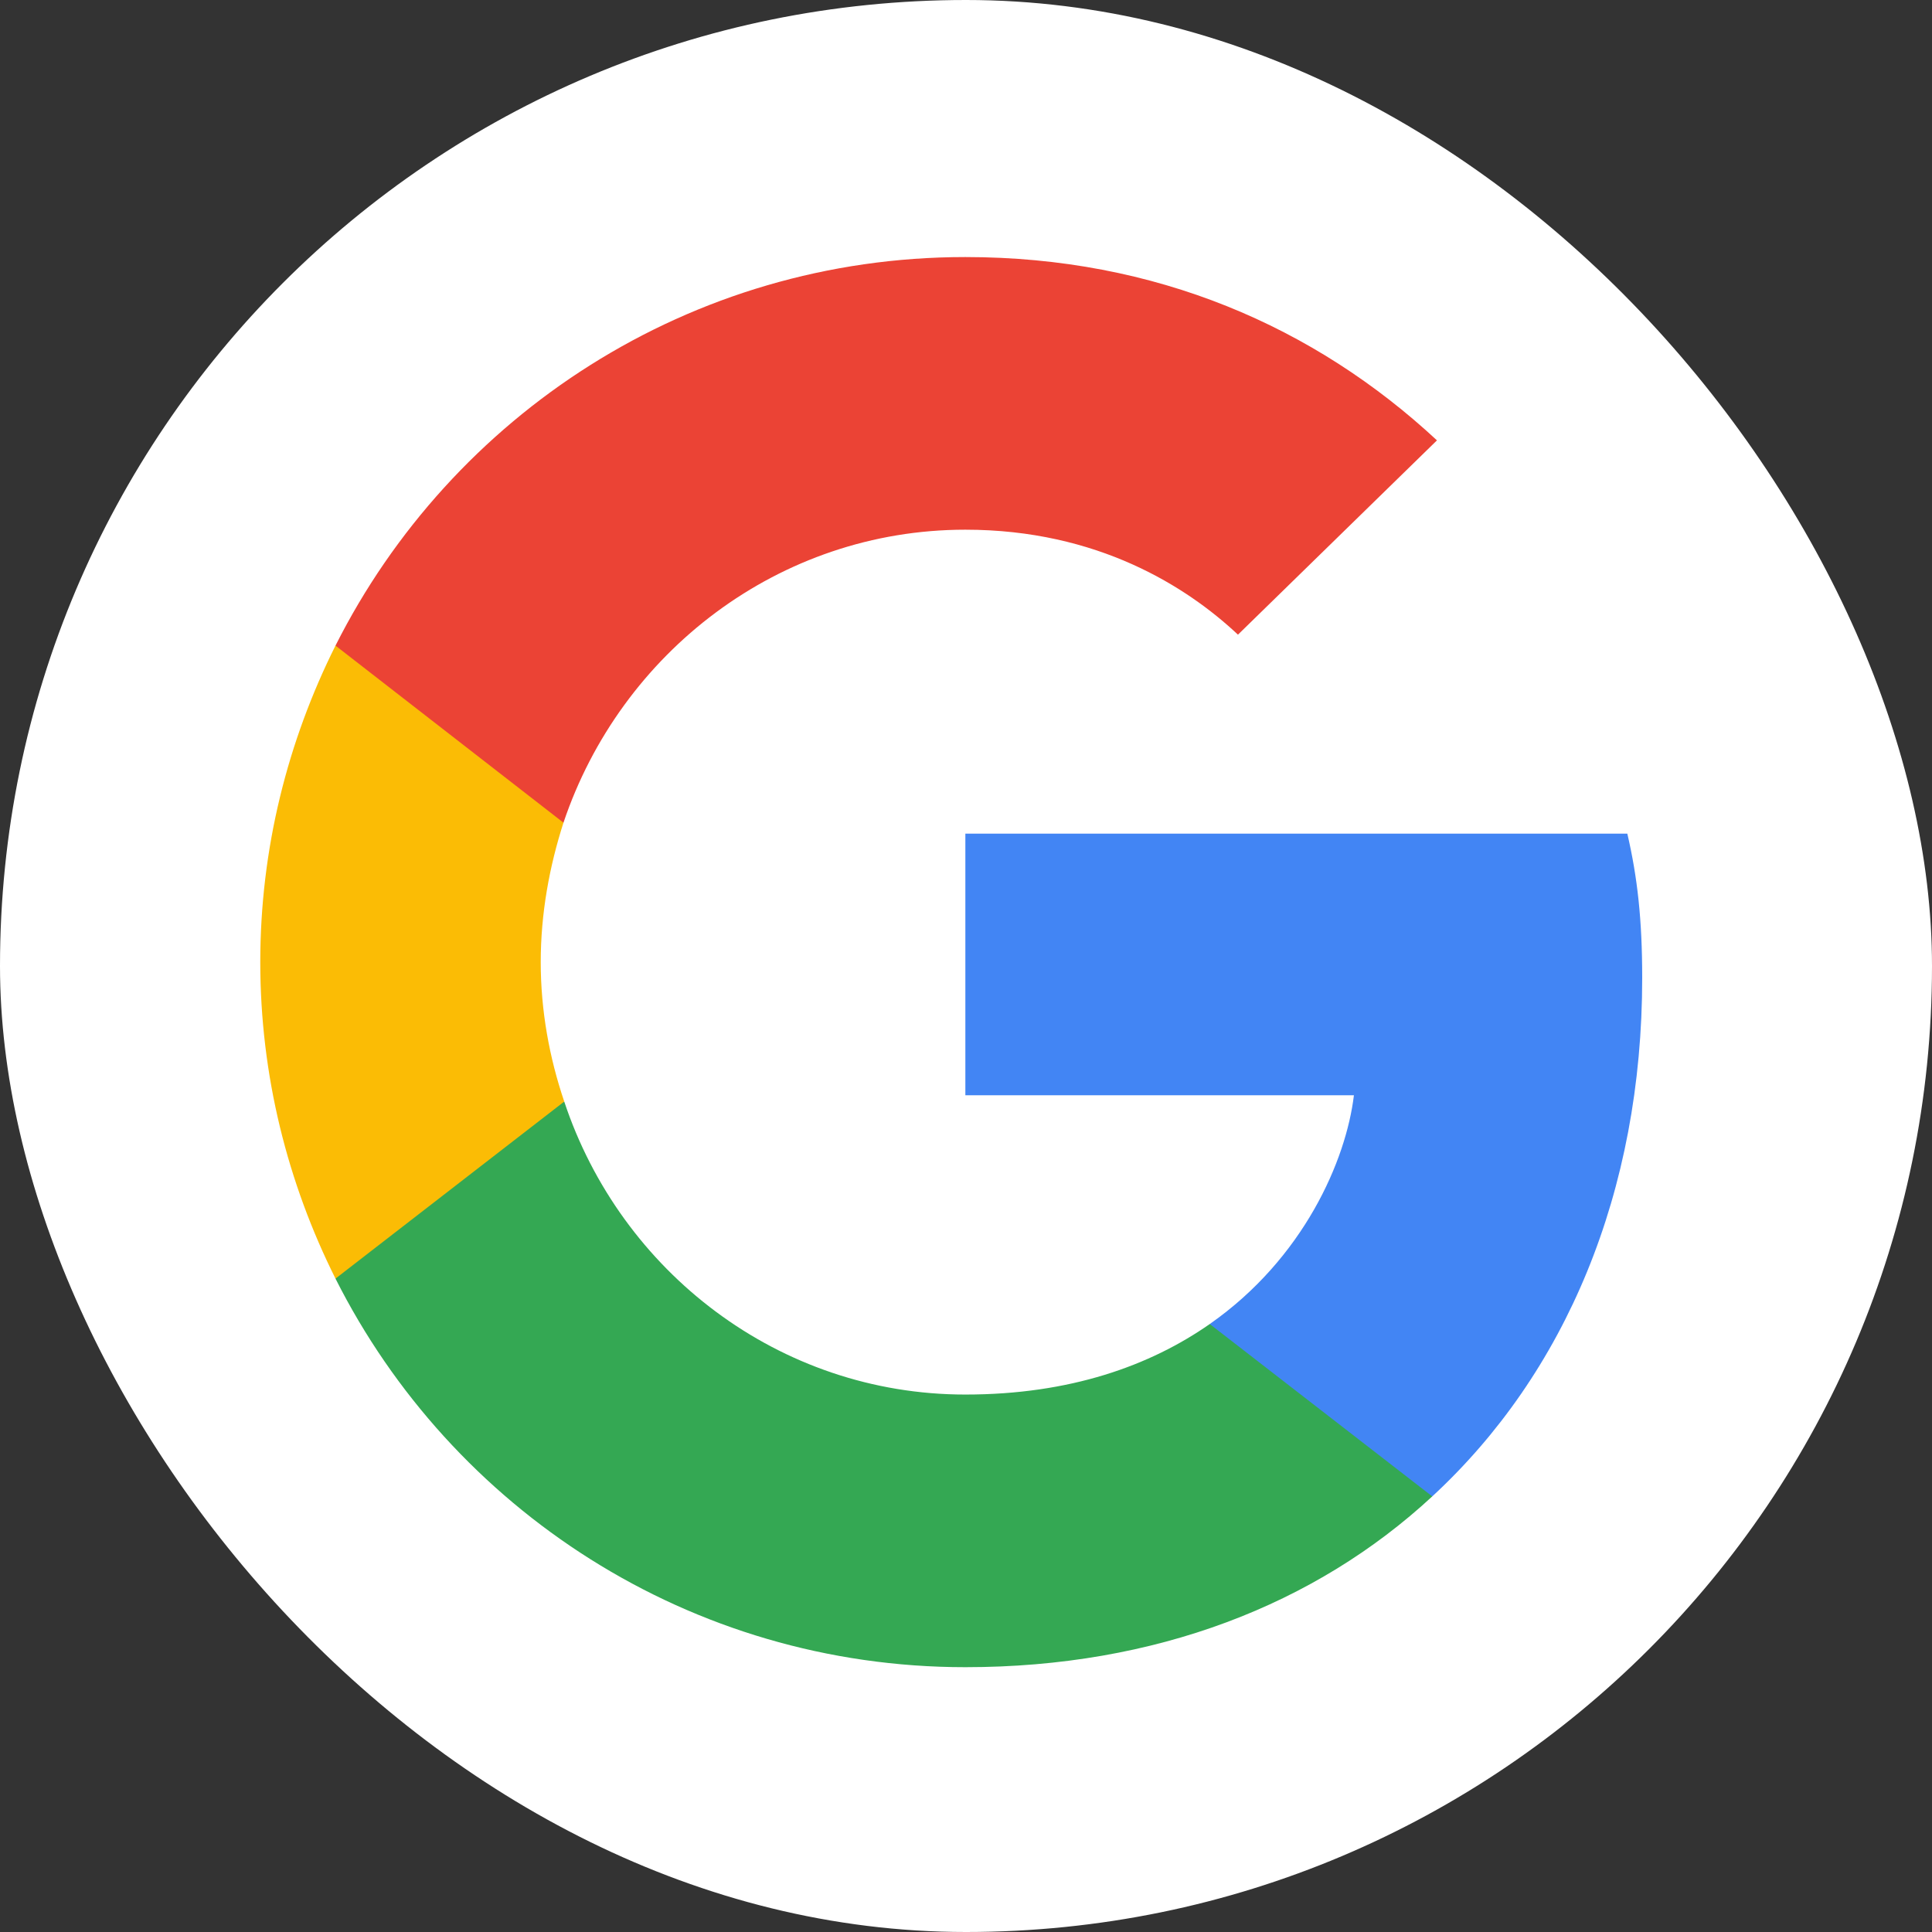 <svg width="60" height="60" viewBox="0 0 60 60" fill="none" xmlns="http://www.w3.org/2000/svg">
<rect x="0" y="0" width="60" height="60" fill="#333333" stroke="none"/>
<rect width="60" height="60" rx="30" fill="white"></rect>
<path d="M51 30.366C51 28.566 50.854 27.252 50.538 25.889H29.98V34.015H42.047C41.804 36.035 40.49 39.076 37.57 41.119L37.529 41.391L44.029 46.427L44.48 46.472C48.616 42.652 51 37.032 51 30.366Z" fill="#4285F4"></path>
<path d="M29.98 51.776C35.892 51.776 40.855 49.829 44.48 46.472L37.57 41.119C35.721 42.409 33.24 43.309 29.98 43.309C24.189 43.309 19.275 39.489 17.523 34.21L17.266 34.232L10.507 39.462L10.419 39.708C14.02 46.861 21.416 51.776 29.98 51.776Z" fill="#34A853"></path>
<path d="M17.523 34.21C17.061 32.847 16.793 31.388 16.793 29.879C16.793 28.371 17.061 26.911 17.499 25.549L17.486 25.259L10.643 19.944L10.419 20.05C8.935 23.018 8.083 26.352 8.083 29.879C8.083 33.407 8.935 36.74 10.419 39.708L17.523 34.21Z" fill="#FBBC05"></path>
<path d="M29.98 16.45C34.091 16.45 36.865 18.226 38.446 19.71L44.626 13.676C40.831 10.148 35.892 7.983 29.98 7.983C21.416 7.983 14.02 12.898 10.419 20.05L17.499 25.549C19.275 20.269 24.189 16.45 29.98 16.45Z" fill="#EB4335"></path>
</svg>
